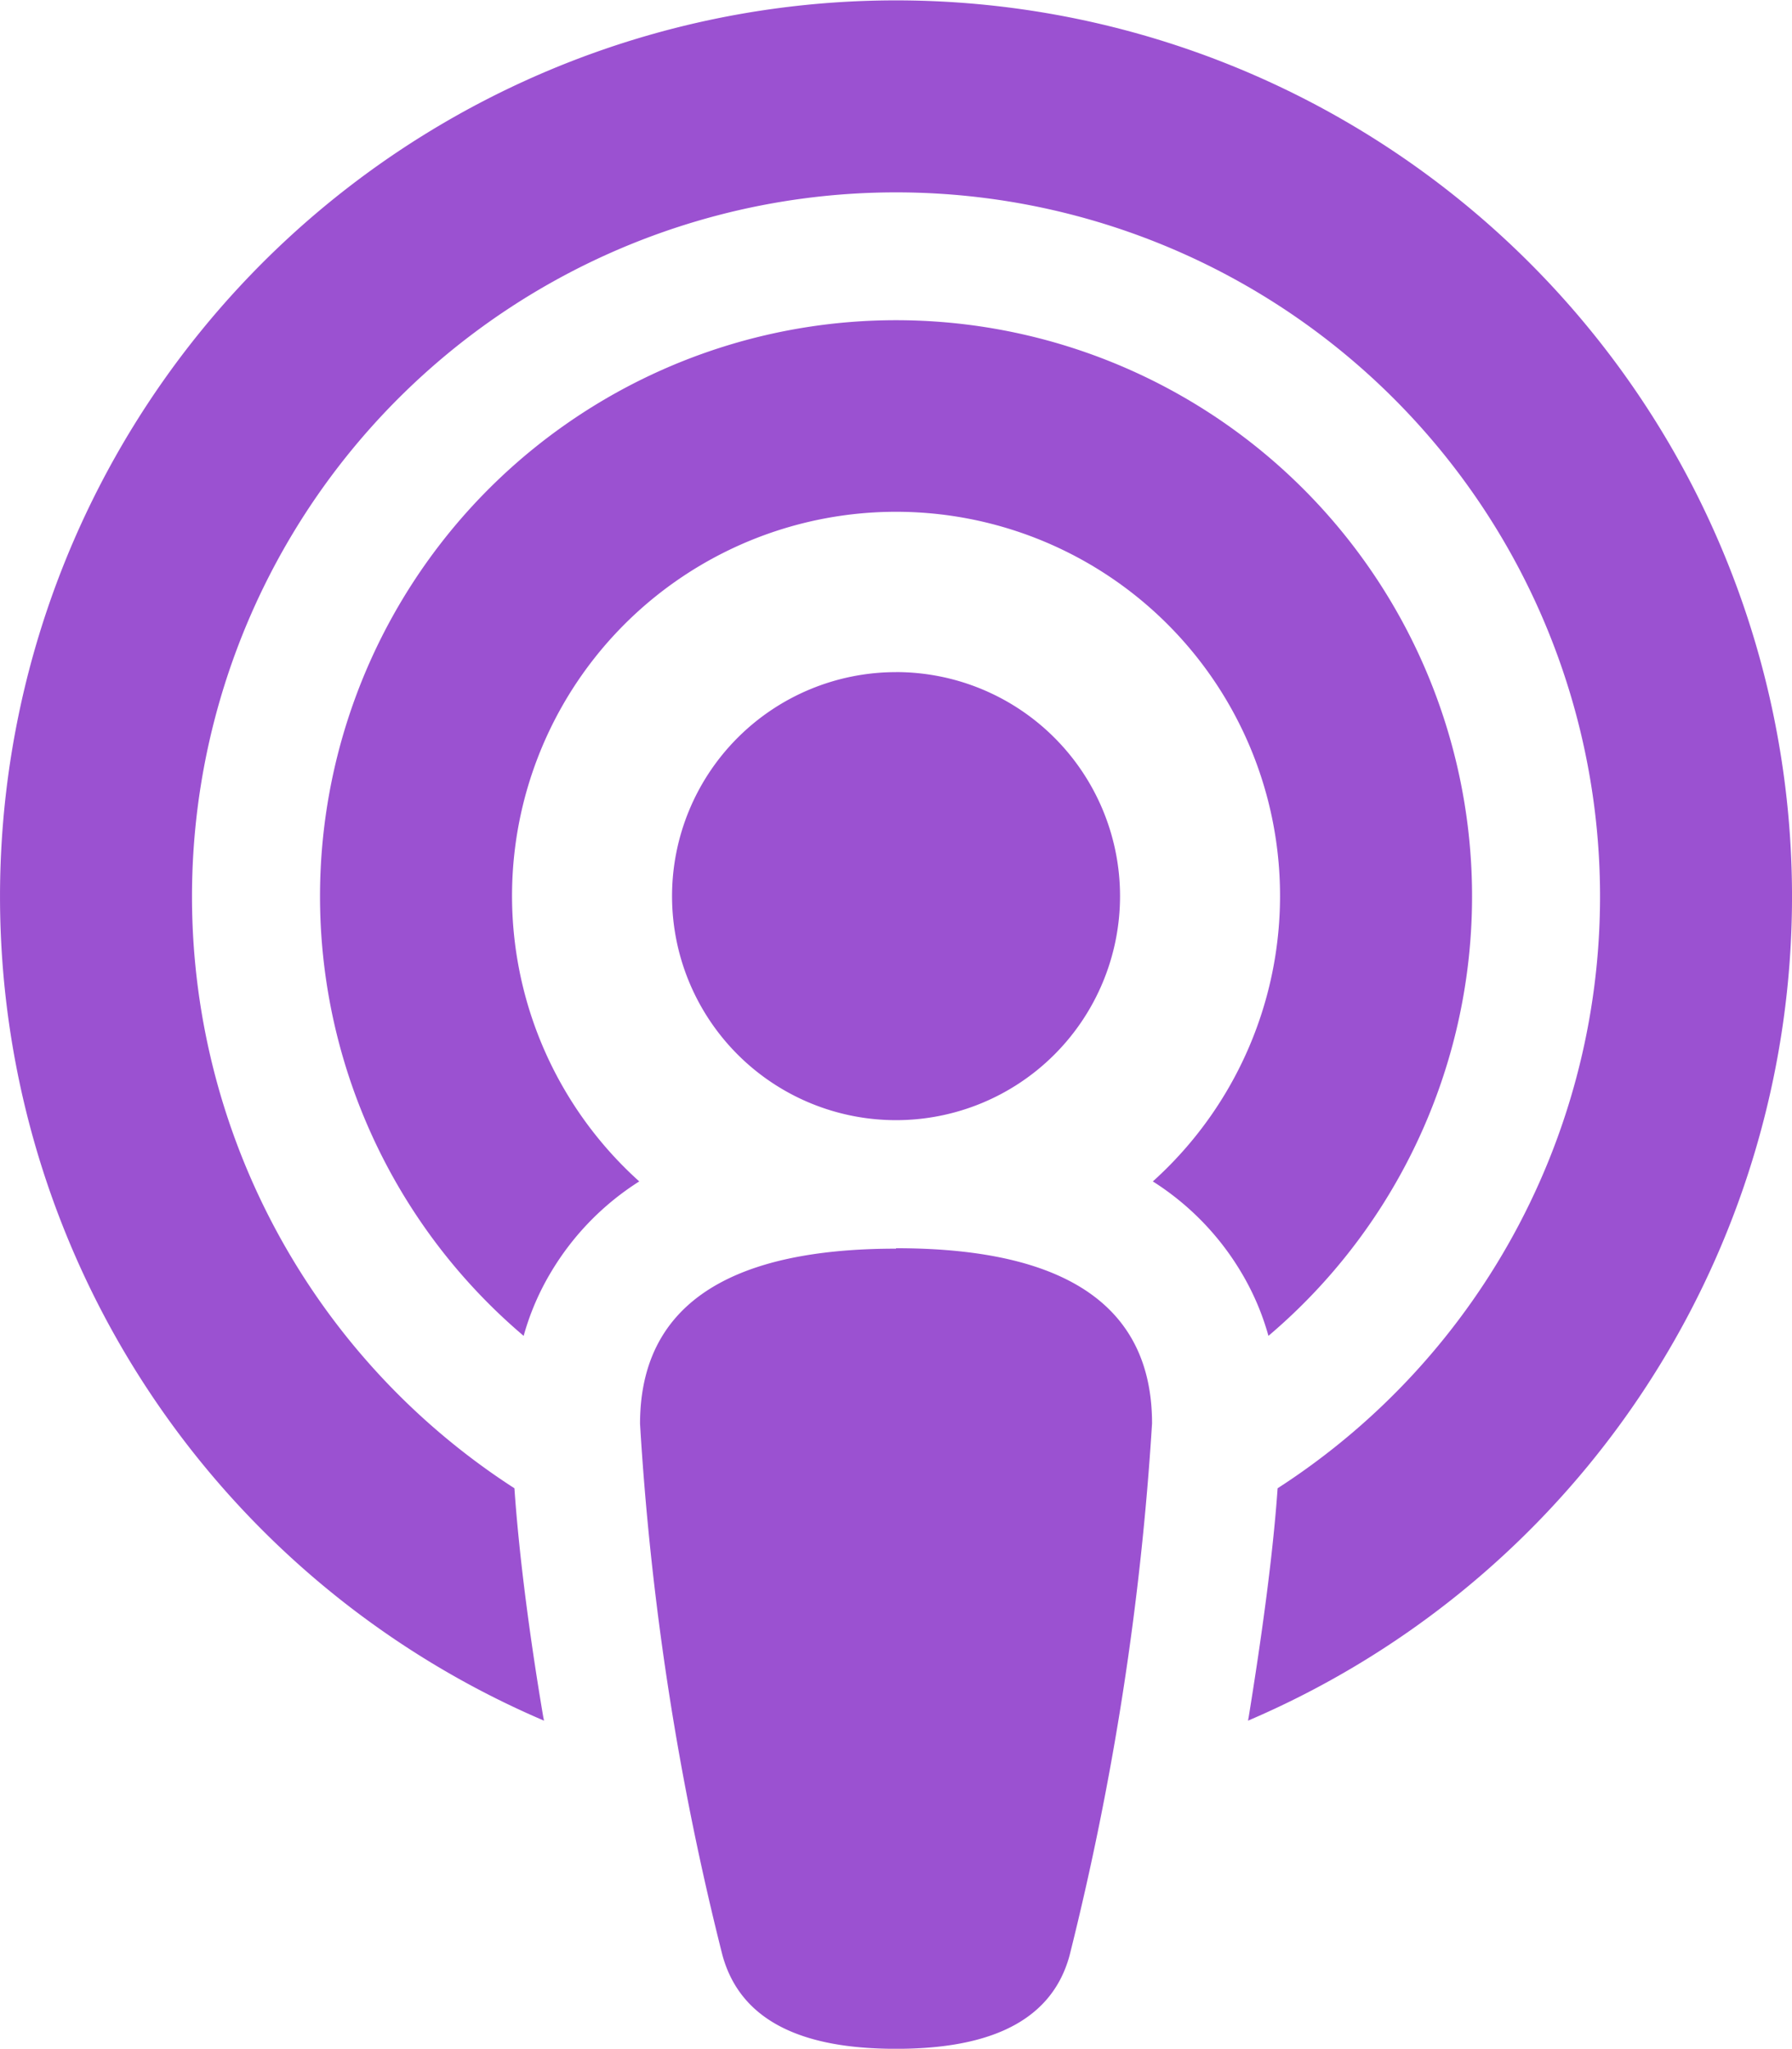 <svg xmlns="http://www.w3.org/2000/svg" width="45.234" height="51.706" viewBox="0 0 45.234 51.706">
  <path id="podcast-solid" d="M32.25,37.56a17.771,17.771,0,1,0-19.265,0c.121,1.747.4,3.837.727,5.765l.02.1a22.617,22.617,0,1,1,17.771,0l.02-.111c.313-1.939.606-4.019.727-5.755Zm-.232-3.847a6.521,6.521,0,0,0-.707-1.636A6.875,6.875,0,0,0,29.1,29.816a9.693,9.693,0,1,0-12.964,0,6.875,6.875,0,0,0-2.211,2.262,6.521,6.521,0,0,0-.707,1.636,14.54,14.54,0,1,1,18.8,0Zm-9.4-2.211c3.322,0,6.462.868,6.462,4.422A73.9,73.9,0,0,1,27,49.344c-.515,1.918-2.474,2.363-4.382,2.363s-3.857-.444-4.382-2.363a72.385,72.385,0,0,1-2.08-13.409c0-3.544,3.14-4.422,6.462-4.422Zm0-14.54a5.654,5.654,0,1,1-5.654,5.654A5.654,5.654,0,0,1,22.617,16.963Z" fill="#9b51d1"/>
</svg>
